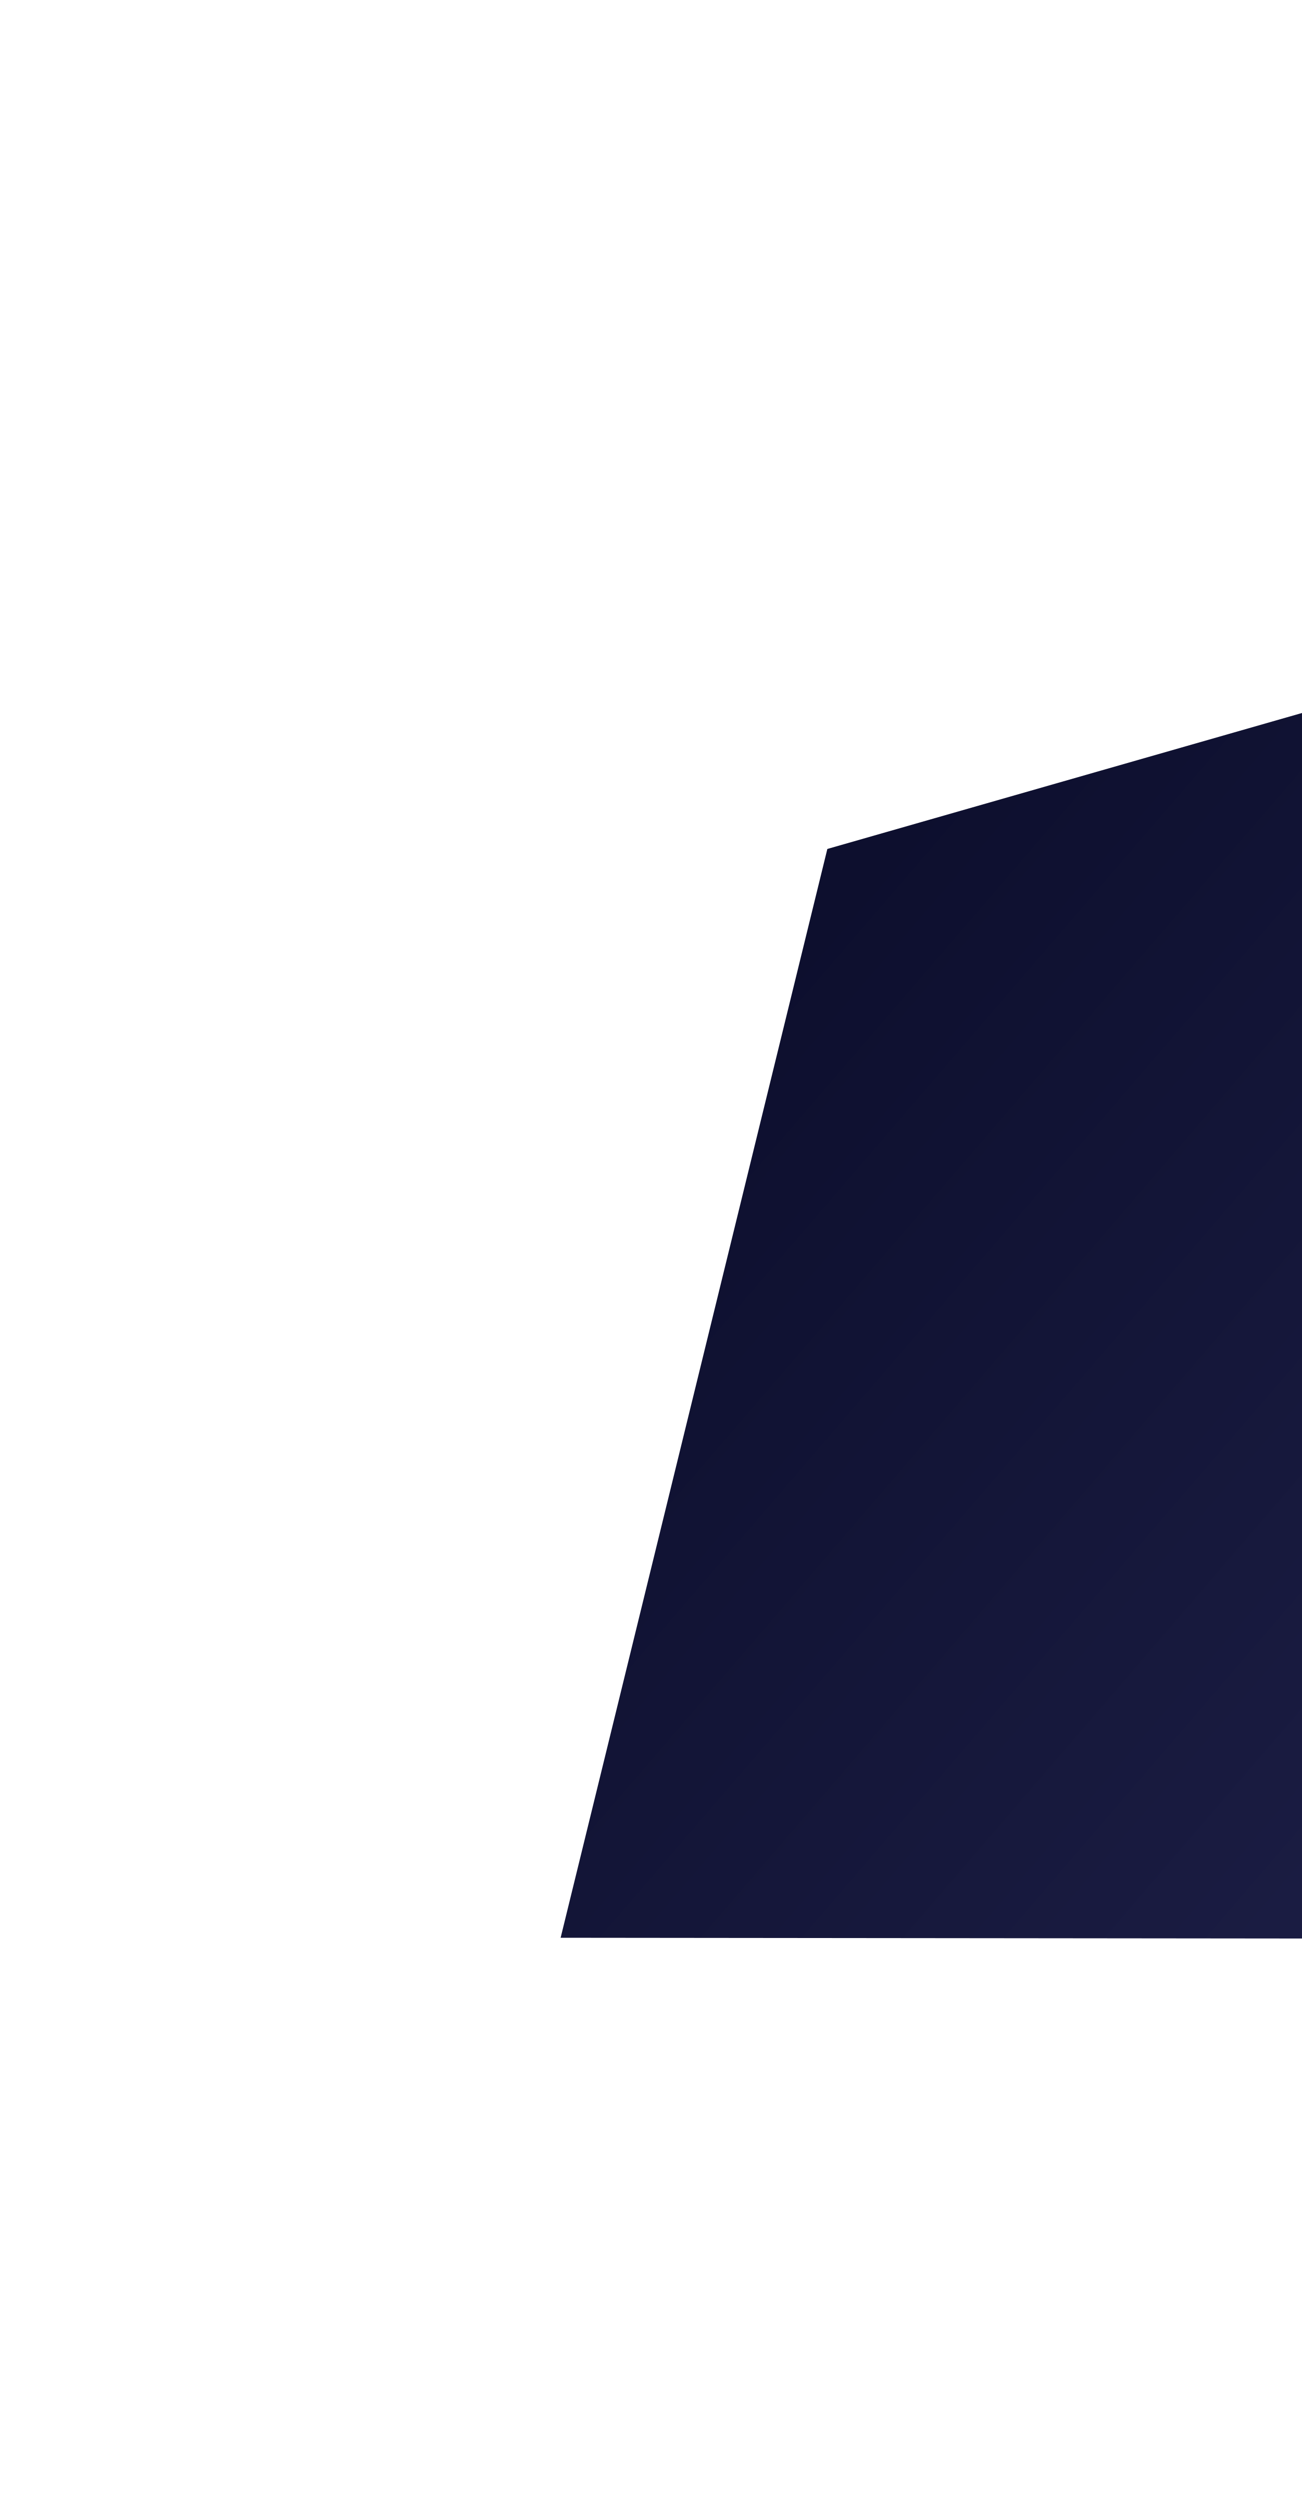 <?xml version="1.0" encoding="UTF-8"?> <svg xmlns="http://www.w3.org/2000/svg" width="425" height="816" viewBox="0 0 425 816" fill="none"> <g filter="url(#filter0_d)"> <path d="M177 524.486L264.062 169.101L816 11L686.52 525L177 524.486Z" fill="url(#paint0_linear)"></path> </g> <defs> <filter id="filter0_d" x="0" y="-64" width="1005" height="880" filterUnits="userSpaceOnUse" color-interpolation-filters="sRGB"> <feFlood flood-opacity="0" result="BackgroundImageFix"></feFlood> <feColorMatrix in="SourceAlpha" type="matrix" values="0 0 0 0 0 0 0 0 0 0 0 0 0 0 0 0 0 0 127 0"></feColorMatrix> <feOffset dx="6" dy="108"></feOffset> <feGaussianBlur stdDeviation="91.5"></feGaussianBlur> <feColorMatrix type="matrix" values="0 0 0 0 0 0 0 0 0 0 0 0 0 0 0 0 0 0 0.43 0"></feColorMatrix> <feBlend mode="normal" in2="BackgroundImageFix" result="effect1_dropShadow"></feBlend> <feBlend mode="normal" in="SourceGraphic" in2="effect1_dropShadow" result="shape"></feBlend> </filter> <linearGradient id="paint0_linear" x1="721.782" y1="461.914" x2="324.018" y2="119.449" gradientUnits="userSpaceOnUse"> <stop stop-color="#22244E"></stop> <stop offset="1" stop-color="#0D0F2E"></stop> </linearGradient> </defs> </svg> 